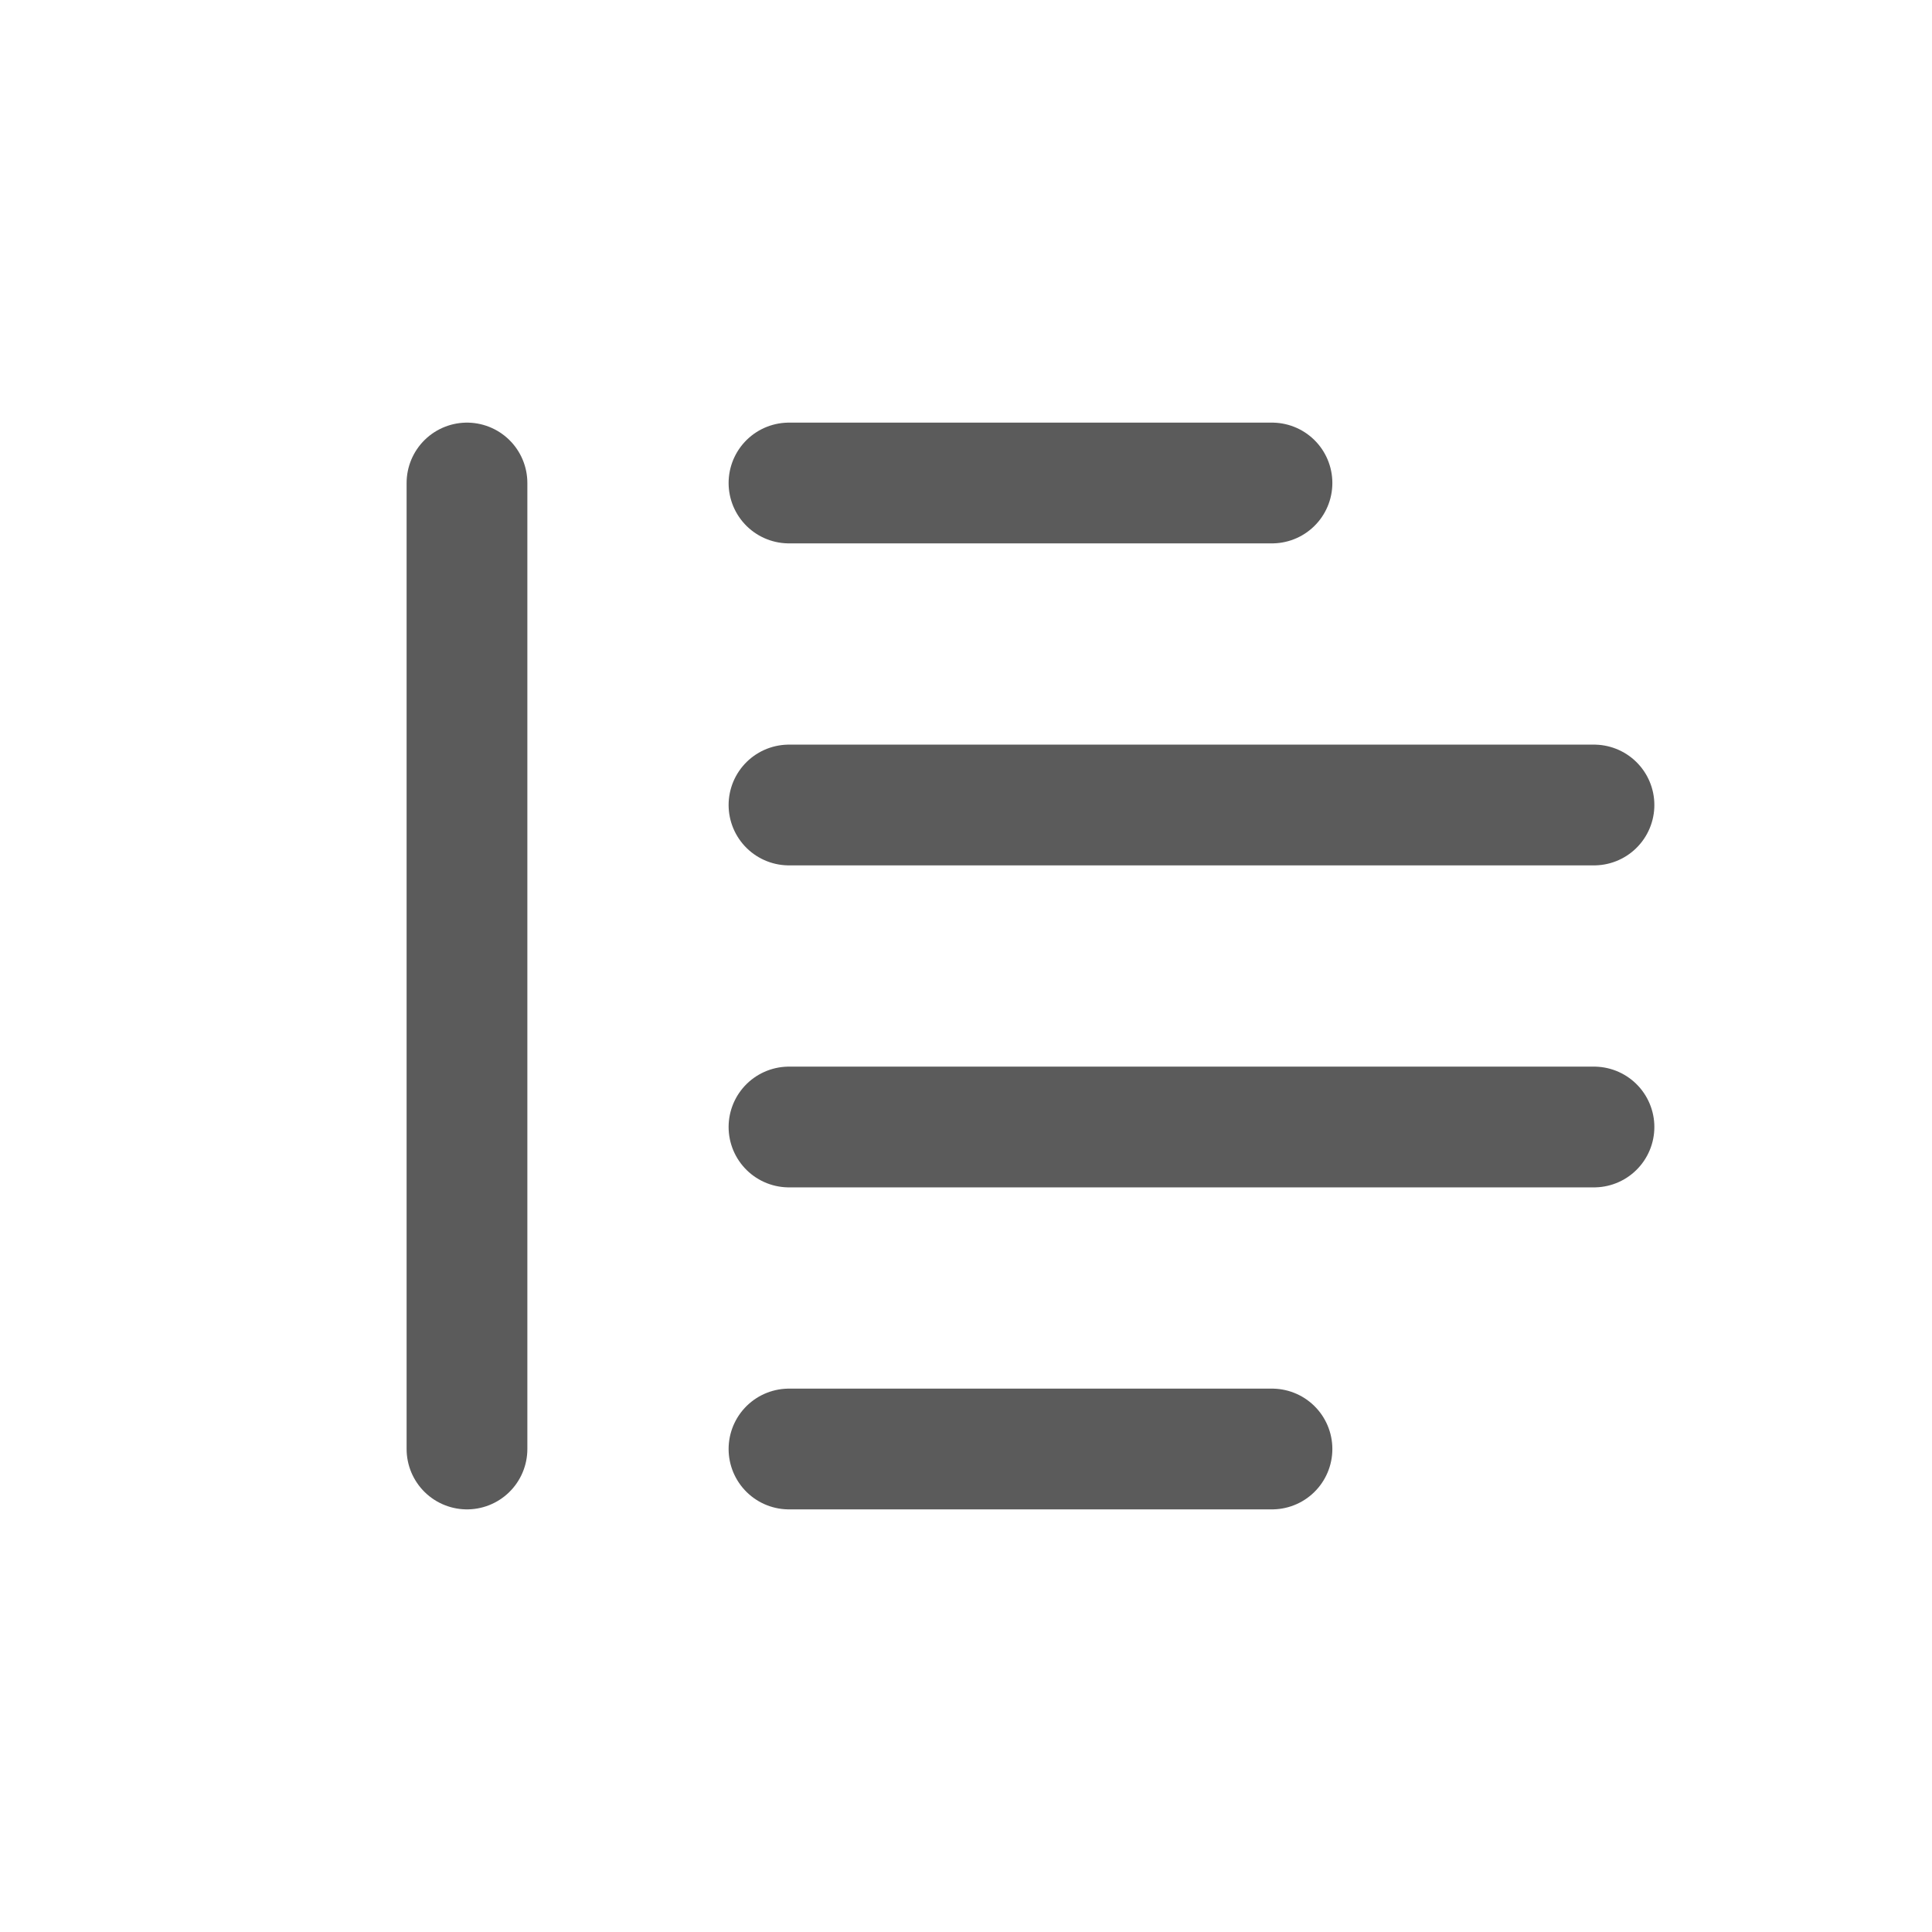<svg width="32px" height="32px" viewBox="0 0 24 24" xmlns="http://www.w3.org/2000/svg" stroke="#5b5b5b" stroke-width="1.5" stroke-linecap="round" stroke-linejoin="round" fill="none" color="#5b5b5b">
  <path
     d="M 15.801,6 H 9.801 m 10,4 H 9.801 m -4,8 V 6 M 19.801,14 H 9.801 m 6,4 H 9.801" />
</svg>
